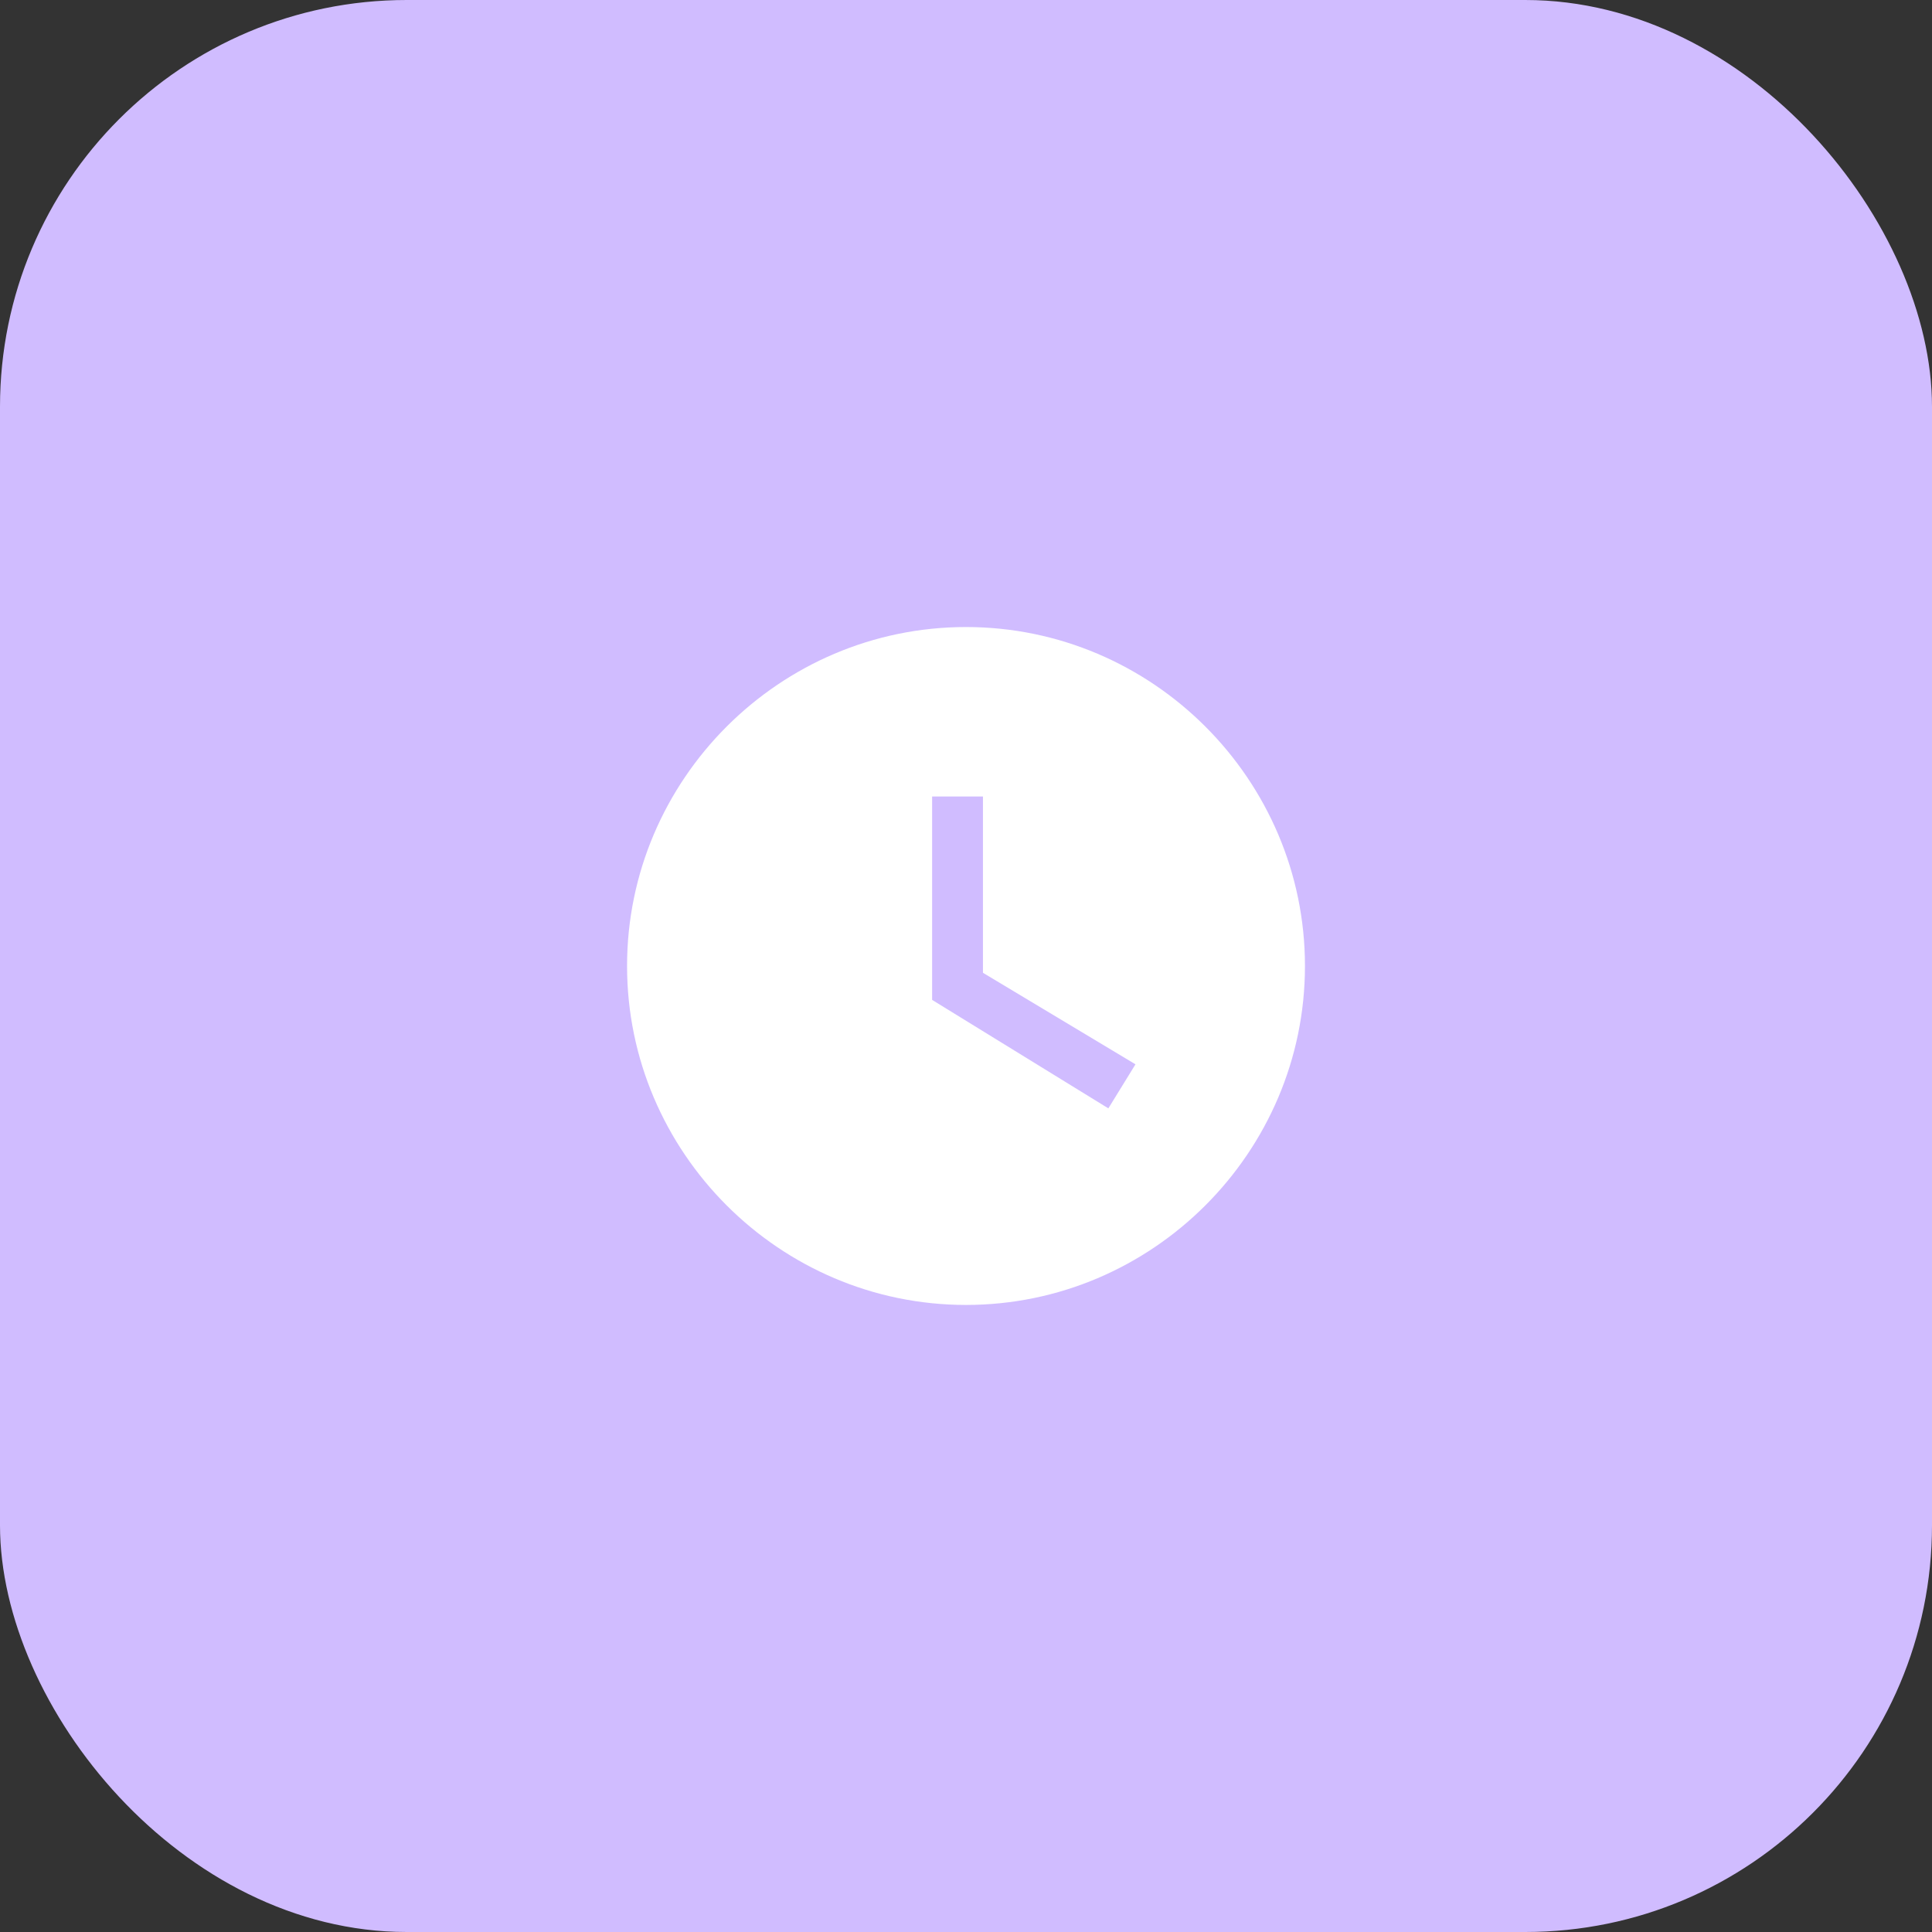 <svg width="76" height="76" viewBox="0 0 76 76" fill="none" xmlns="http://www.w3.org/2000/svg">
<rect x="0" y="0" width="76" height="76" fill="#333333" stroke="none"/>
<rect width="76" height="76" rx="16" fill="#D0BCFF"/>
<g clip-path="url(#clip0_3563_3210)">
<path d="M38 24.666C30.667 24.666 24.667 30.666 24.667 38C24.667 45.333 30.667 51.333 38 51.333C45.334 51.333 51.334 45.333 51.334 38C51.334 30.666 45.334 24.666 38 24.666ZM43.6 43.6L36.667 39.333V31.333H38.667V38.267L44.667 41.867L43.6 43.6Z" fill="white"/>
</g>
<defs>
<clipPath id="clip0_3563_3210">
<rect width="32" height="32" fill="white" transform="translate(22 22)"/>
</clipPath>
</defs>
</svg>
